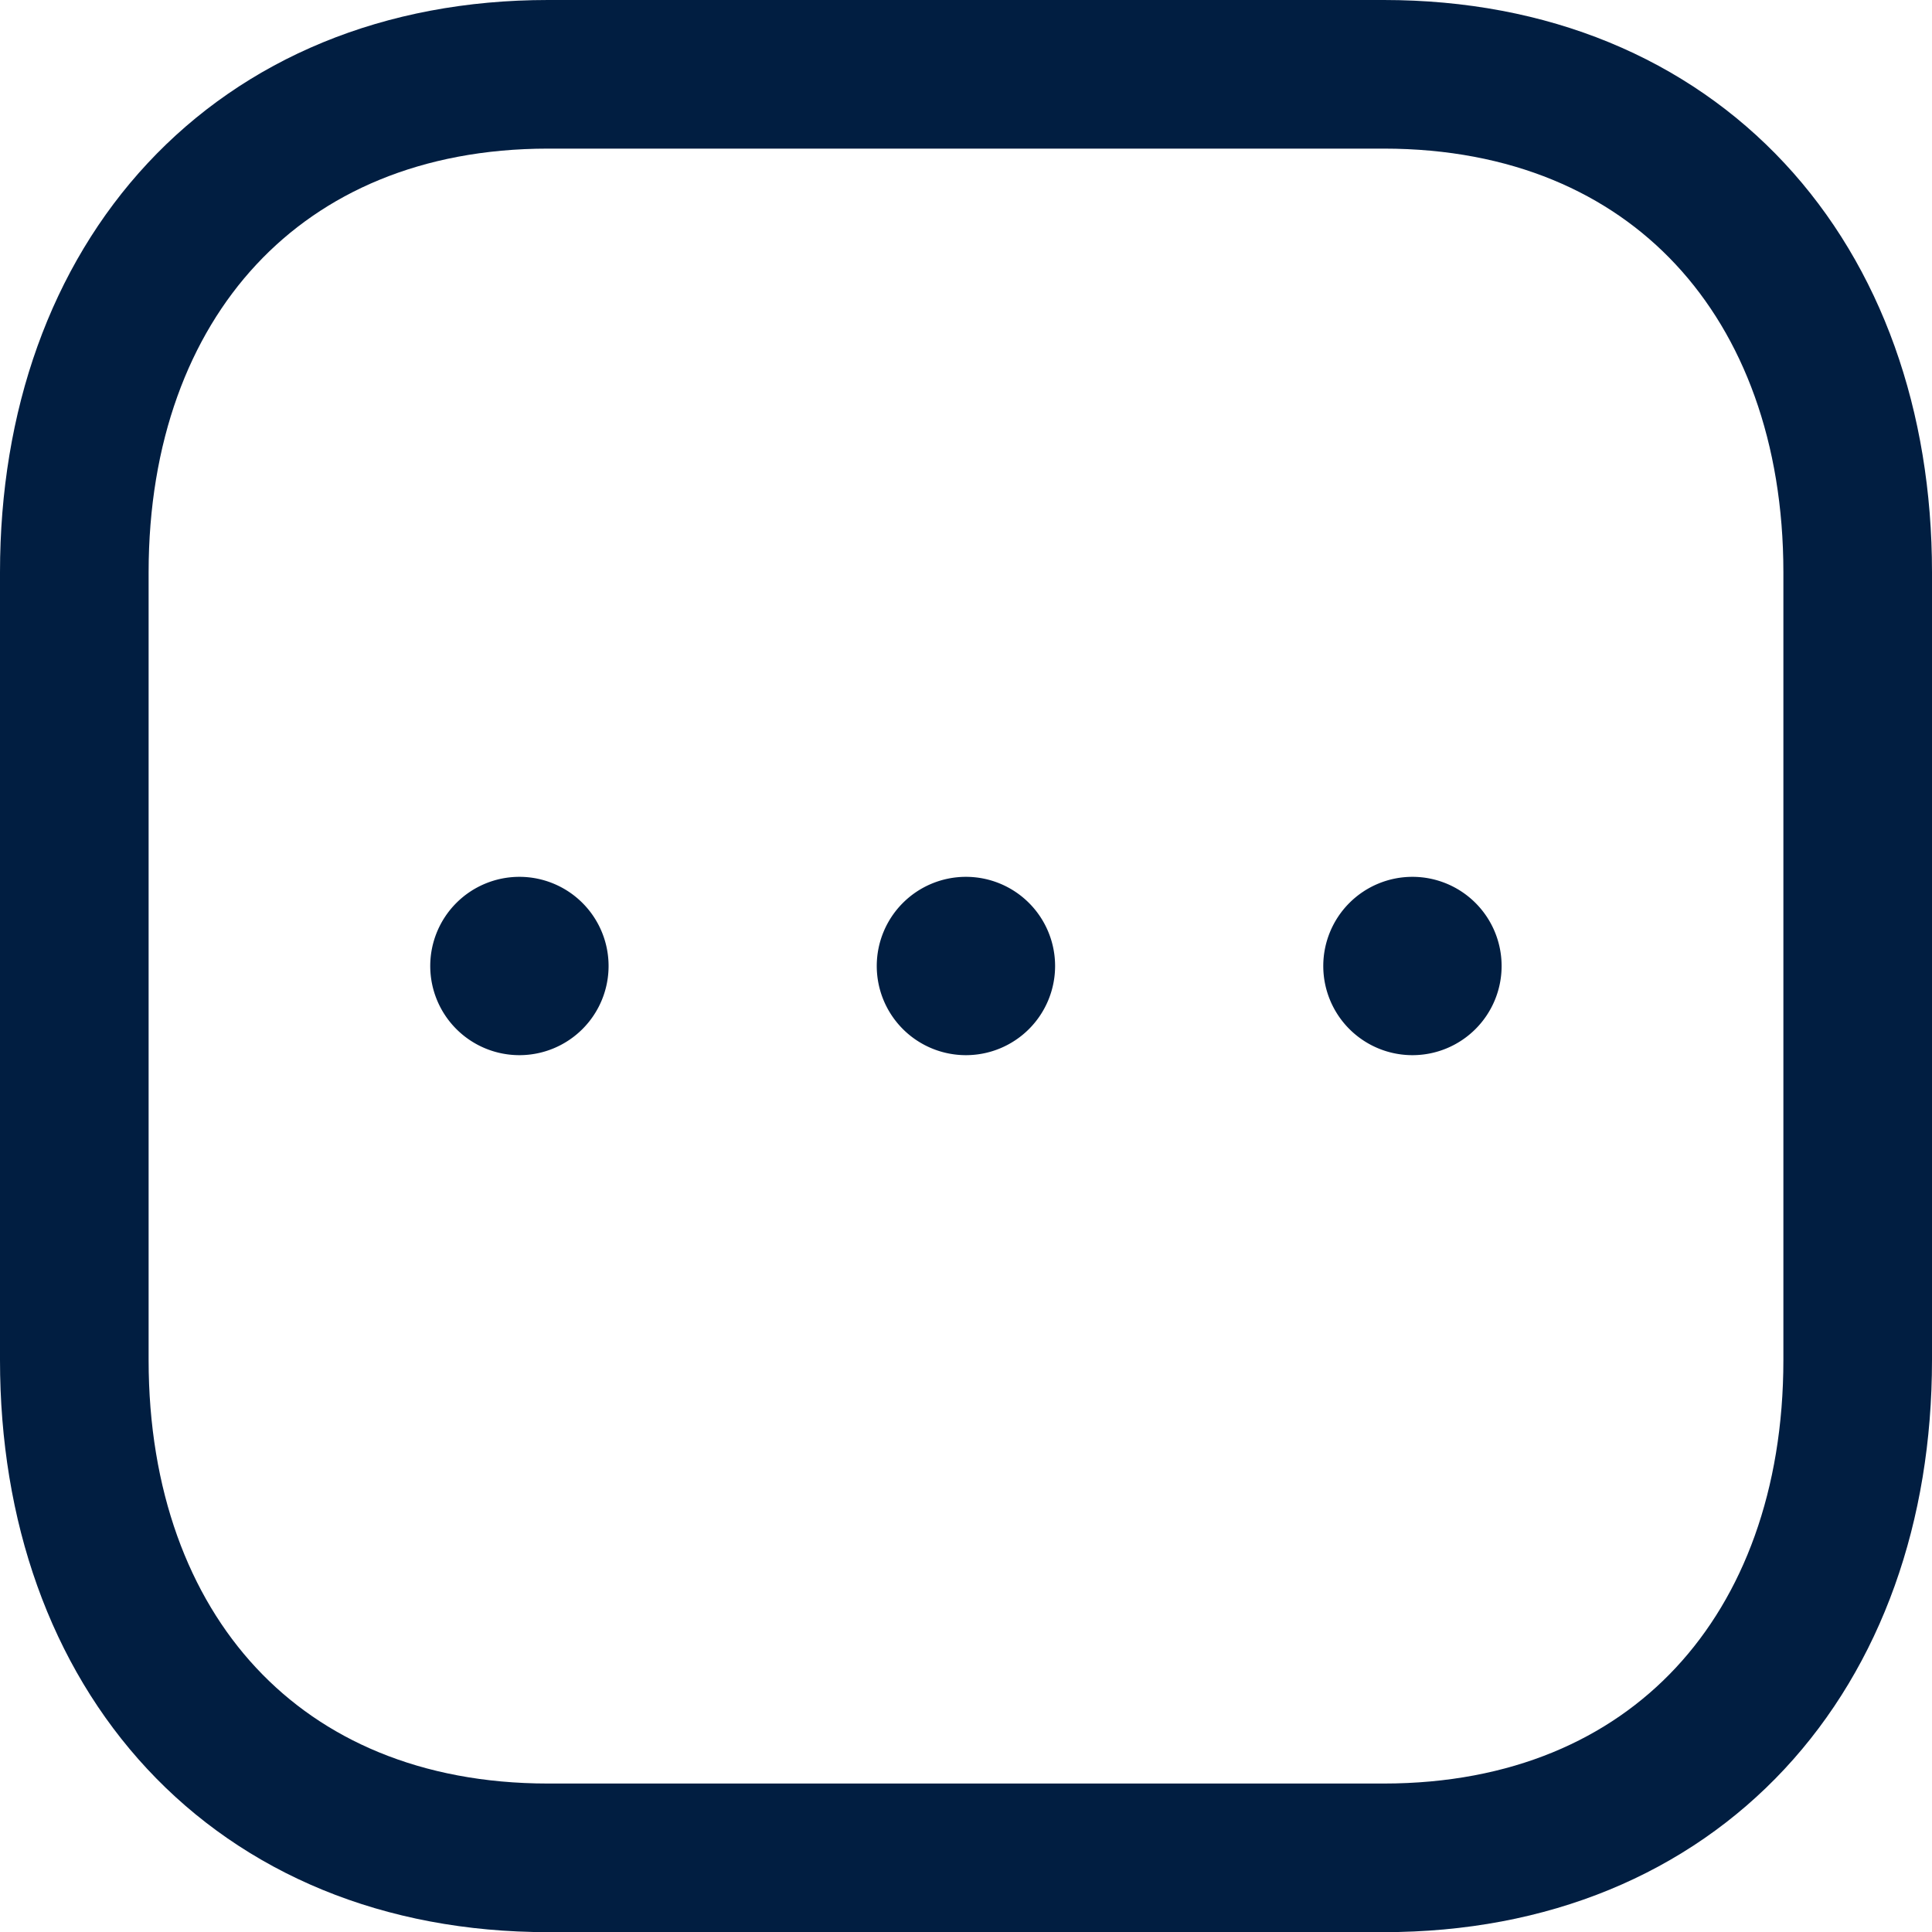 <svg xmlns="http://www.w3.org/2000/svg" width="26" height="26" viewBox="0 0 26 26">
  <g id="Group_21319" data-name="Group 21319" transform="translate(0.249 0.25)">
    <path id="Path_46674" data-name="Path 46674" d="M18.373.75H7.127C3.208.75.751,3.525.751,7.452v10.6c0,3.927,2.444,6.7,6.376,6.7H18.372c3.932,0,6.379-2.775,6.379-6.7V7.452C24.751,3.525,22.3.75,18.373.75Z" transform="translate(0)" fill="none" stroke="#011e41" stroke-linecap="round" stroke-linejoin="round" stroke-width="2" fill-rule="evenodd"/>
    <path id="Path_46675" data-name="Path 46675" d="M5.521,11.2a1.2,1.2,0,1,1,1.2-1.2A1.2,1.2,0,0,1,5.521,11.2Z" transform="translate(1.22 2.75)" fill="#011e41"/>
    <path id="Path_46676" data-name="Path 46676" d="M10,11.2A1.2,1.2,0,1,1,11.2,10,1.2,1.2,0,0,1,10,11.2Z" transform="translate(2.75 2.75)" fill="#011e41"/>
    <path id="Path_46677" data-name="Path 46677" d="M14.479,11.2a1.2,1.2,0,1,1,1.2-1.2A1.2,1.2,0,0,1,14.479,11.2Z" transform="translate(4.28 2.75)" fill="#011e41"/>
  </g>
</svg>
